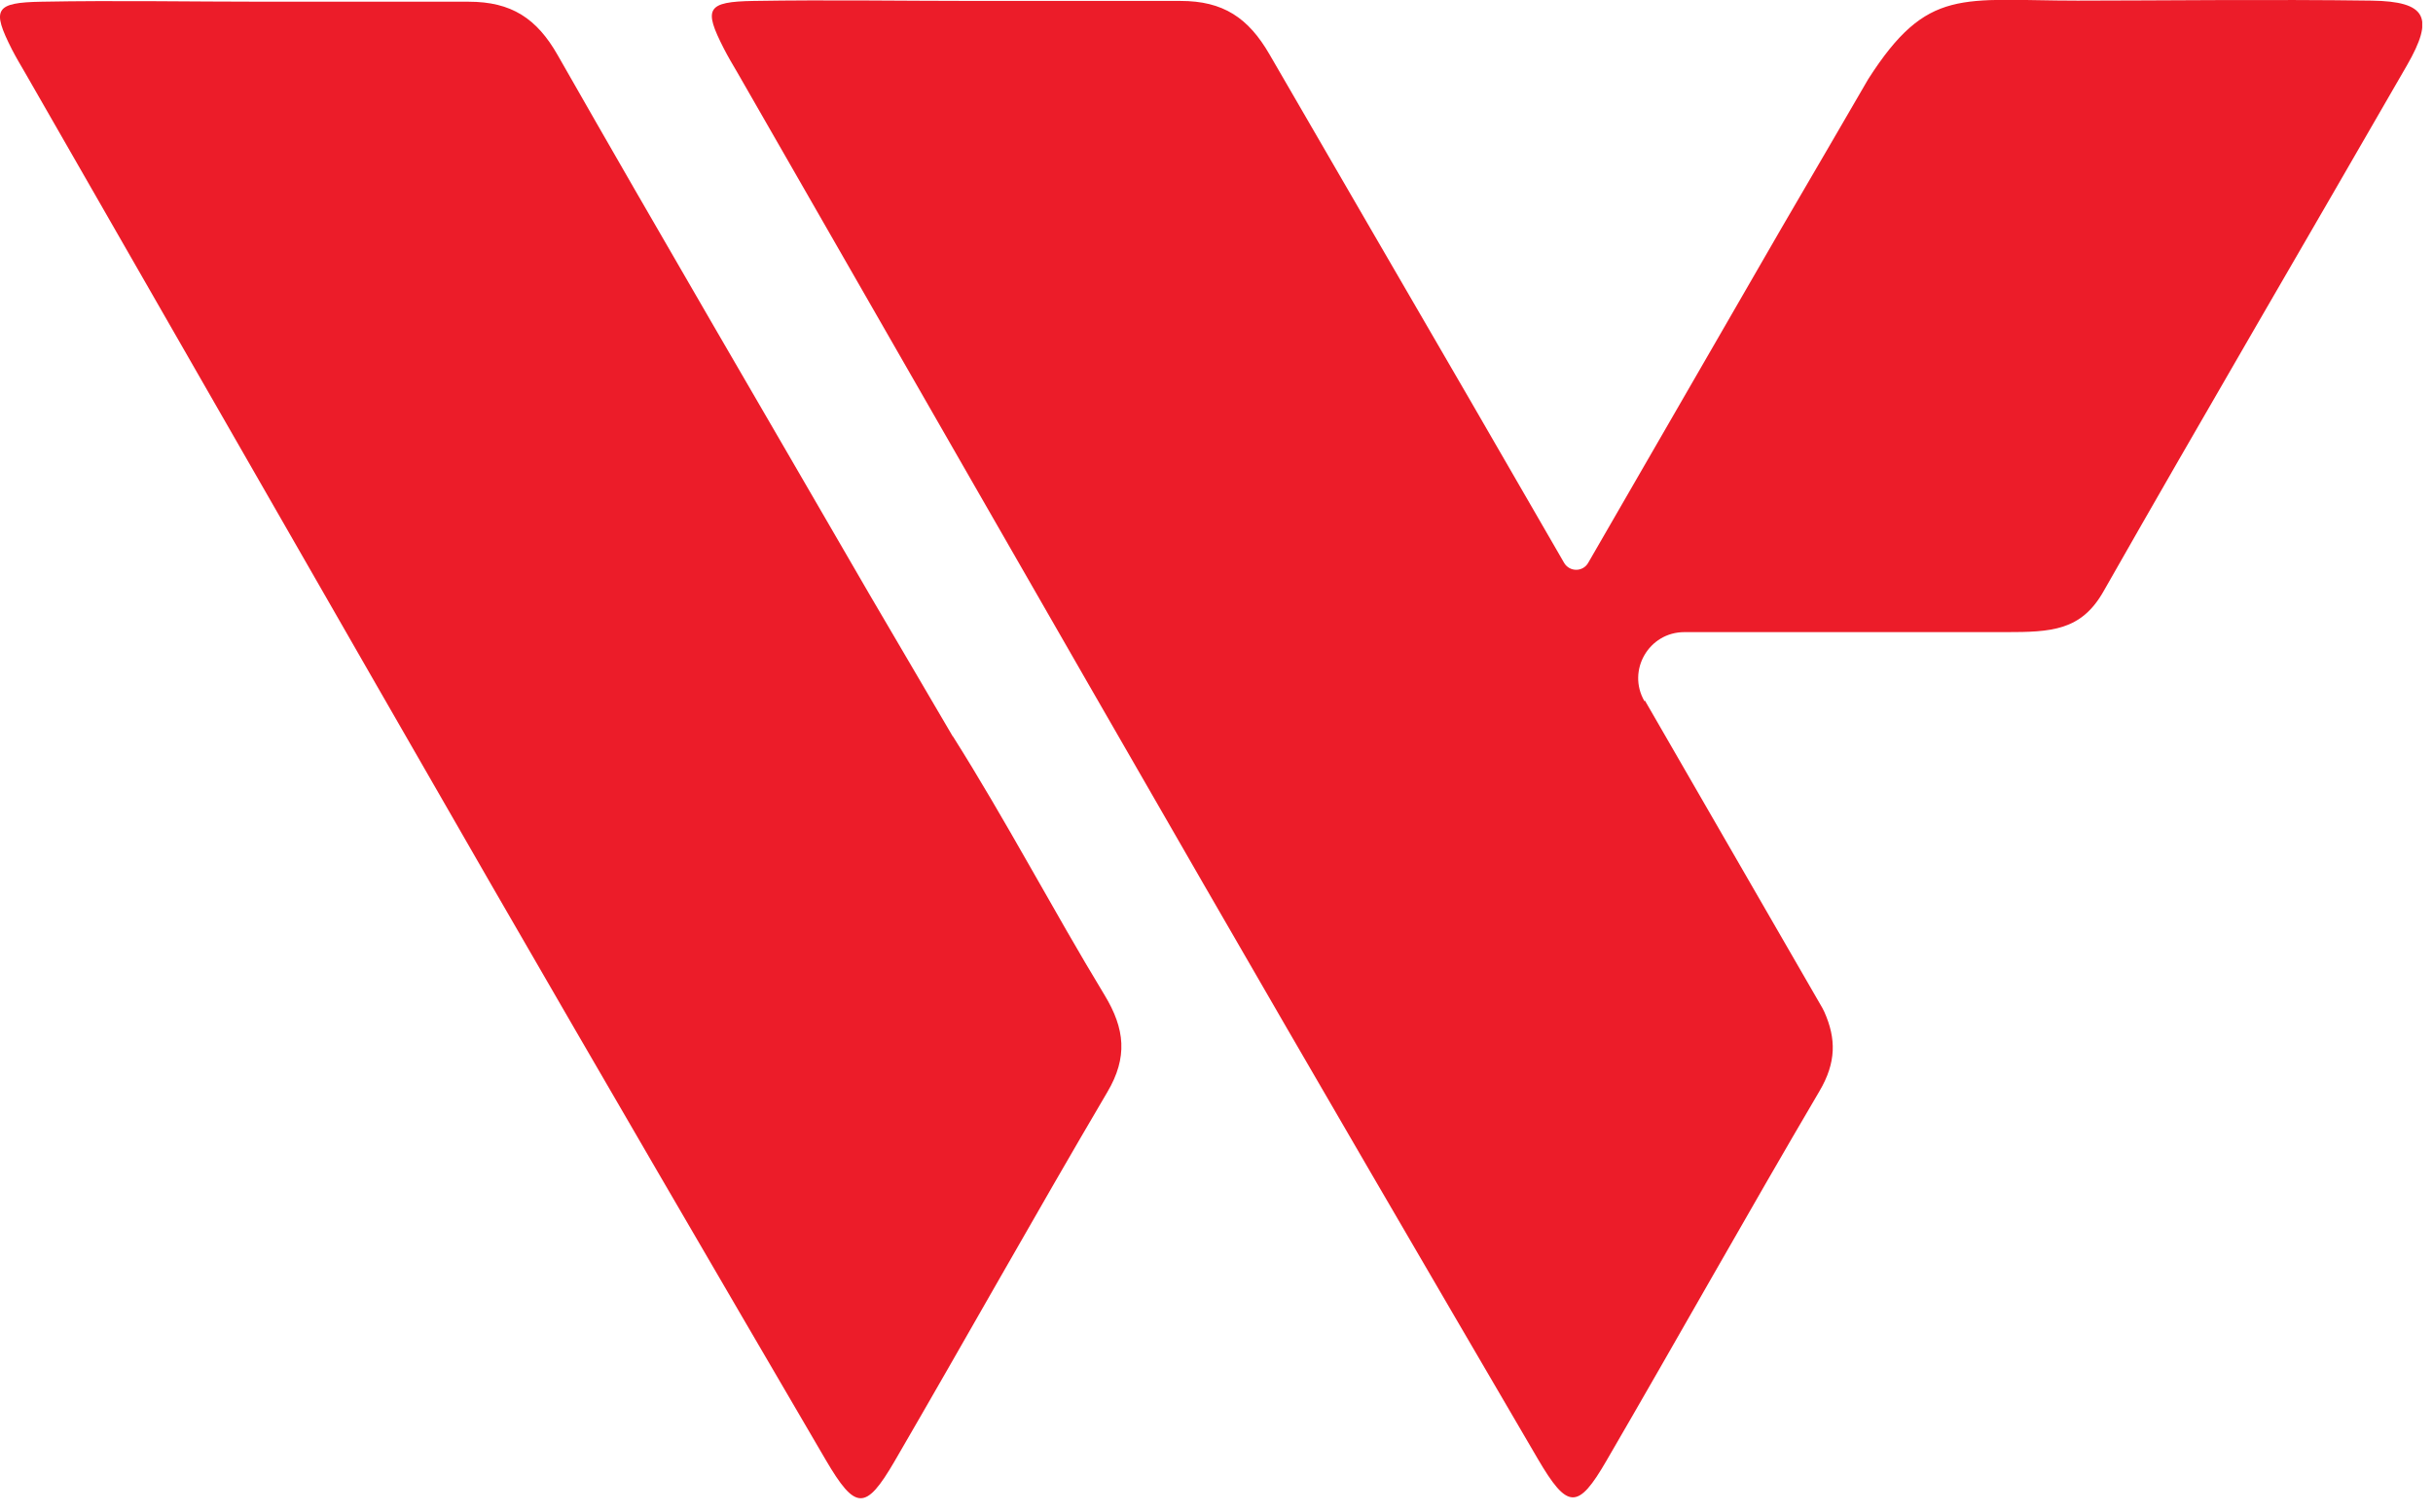 <svg width="156" height="97" viewBox="0 0 156 97" fill="none" xmlns="http://www.w3.org/2000/svg">
<g clip-path="url(#clip0_222_735)">
<path d="M61.09 47.21C64.52 52.64 67.5 58.34 70.83 63.83C72.13 65.98 72.32 67.81 71 70.04C66.38 77.89 61.93 85.85 57.35 93.73C55.5 96.9 54.85 96.88 52.94 93.62C45.78 81.37 38.63 69.1 31.54 56.81C21.55 39.46 11.61 22.08 1.64 4.72C1.34 4.2 1.03 3.69 0.76 3.16C-0.54 0.59 -0.34 0.16 2.68 0.11C7.47 0.02 12.25 0.11 17.04 0.11C17.04 0.13 17.04 0.09 17.04 0.11H30.05C32.79 0.11 34.42 1.18 35.76 3.54C42.34 15.09 49.06 26.56 55.72 38.07L61.09 47.23V47.21Z" fill="#EC1C29"/>
<path d="M105.44 44.97C104.3 43 105.72 40.54 108 40.54H128.6C131.53 40.54 133.43 40.45 134.86 37.95C141.28 26.66 147.85 15.45 154.33 4.19C156.09 1.13 155.61 0.09 152.05 0.04C145.77 -0.05 138.01 0.04 133.21 0.04C125.78 0.04 123.6 -0.88 119.79 5.07C118.35 7.55 116.37 10.96 114.23 14.62L101.83 36.1C101.49 36.69 100.64 36.69 100.29 36.1L94.24 25.63C89.19 16.94 86.01 11.44 81.4 3.49C80.04 1.14 78.43 0.06 75.69 0.06C73.33 0.06 67.02 0.06 62.68 0.06C57.89 0.06 53.11 -0.02 48.32 0.06C45.3 0.11 45.1 0.55 46.41 3.11C46.68 3.64 46.99 4.16 47.29 4.67C57.26 22.03 67.2 39.41 77.2 56.75C84.29 69.05 91.44 81.31 98.6 93.56C100.51 96.82 101.17 96.85 103.01 93.67C107.59 85.79 112.04 77.84 116.66 69.98C117.75 68.13 117.73 66.61 116.98 64.91C116.94 64.82 116.89 64.73 116.85 64.65L105.47 44.93L105.44 44.97Z" fill="#EC1C29"/>
</g>
<defs>
<clipPath id="clip0_222_735">
<rect width="155.31" height="96.09" fill="white"/>
</clipPath>
</defs>
</svg>
